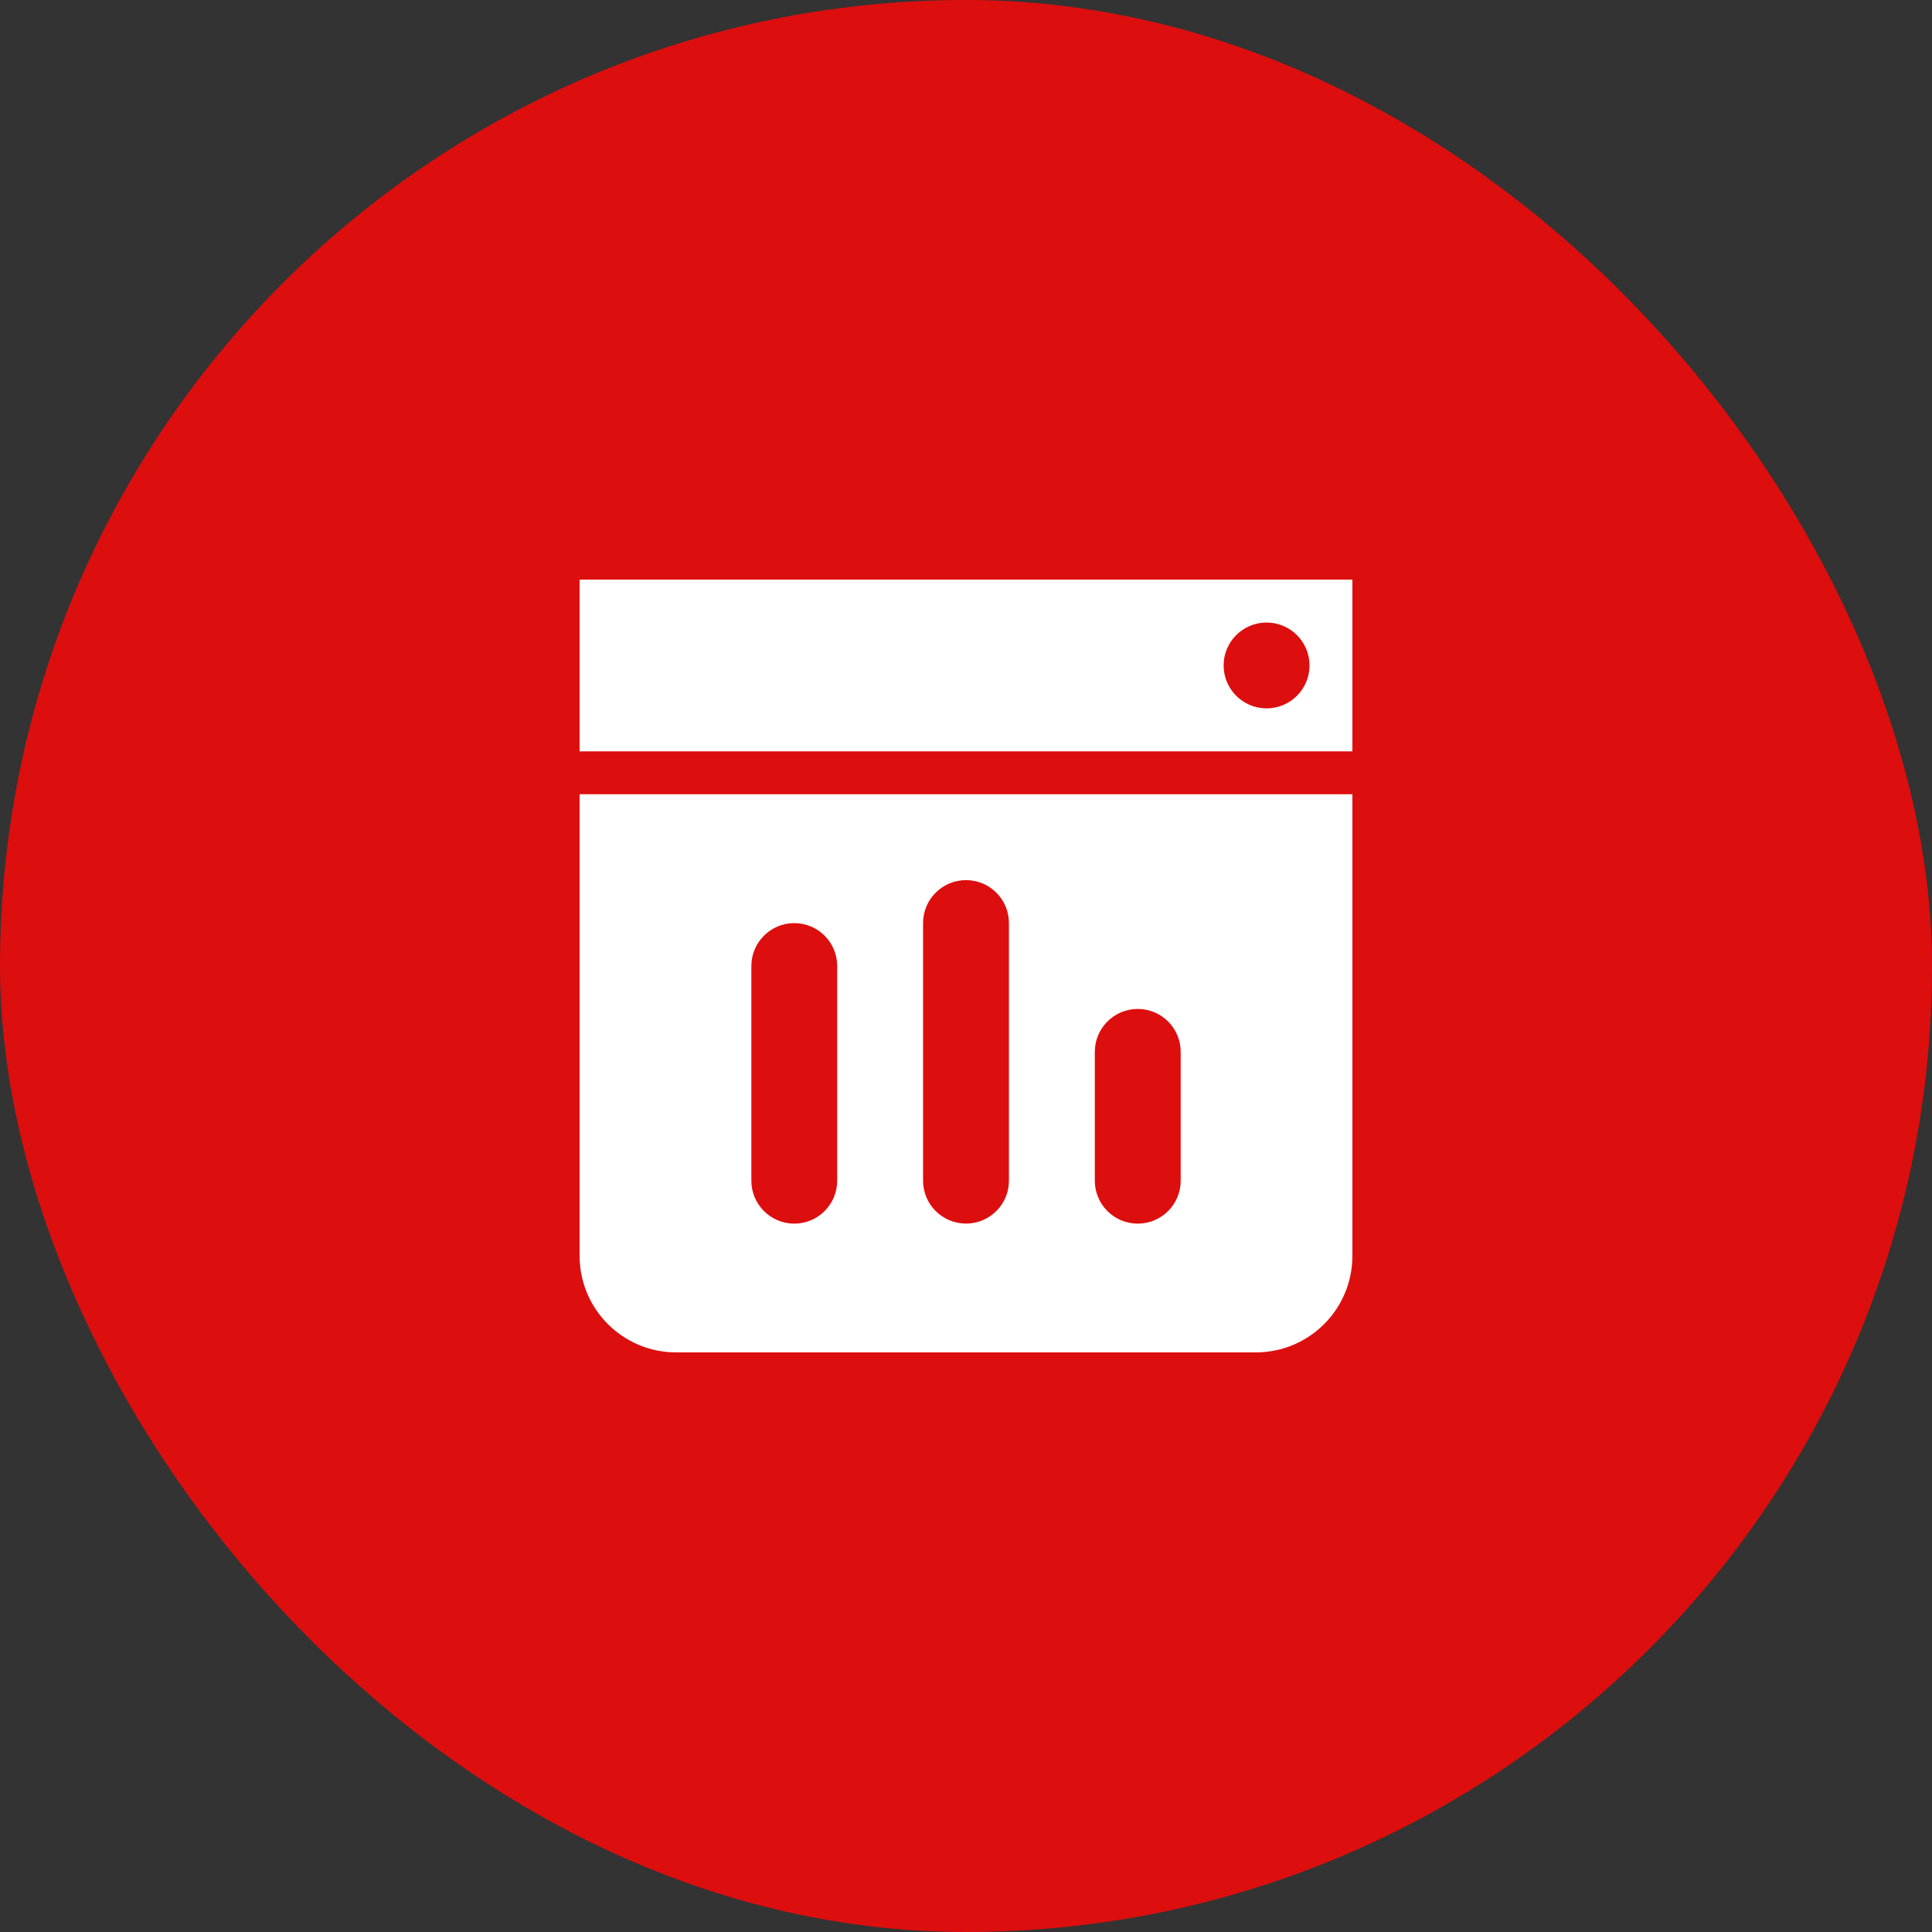 <svg width="40" height="40" viewBox="0 0 40 40" fill="none" xmlns="http://www.w3.org/2000/svg">
<rect x="0" y="0" width="40" height="40" fill="#333333" stroke="none"/>
<rect width="40" height="40" rx="20" fill="#DD0E0E"/>
<path fill-rule="evenodd" clip-rule="evenodd" d="M28 12H12V15.556H28V12ZM25.334 13.777C25.334 14.268 25.732 14.666 26.223 14.666C26.714 14.666 27.112 14.268 27.112 13.777C27.112 13.287 26.714 12.889 26.223 12.889C25.732 12.889 25.334 13.287 25.334 13.777Z" fill="white"/>
<path fill-rule="evenodd" clip-rule="evenodd" d="M28 16.444H12V26C12 27.105 12.895 28 14 28H26C27.105 28 28 27.105 28 26V16.444ZM16.445 19.112C15.954 19.112 15.556 19.51 15.556 20.001V24.445C15.556 24.936 15.954 25.334 16.445 25.334C16.935 25.334 17.333 24.936 17.333 24.445V20.001C17.333 19.51 16.935 19.112 16.445 19.112ZM22.667 21.778C22.667 21.287 23.065 20.889 23.556 20.889C24.047 20.889 24.445 21.287 24.445 21.778V24.445C24.445 24.936 24.047 25.334 23.556 25.334C23.065 25.334 22.667 24.936 22.667 24.445V21.778ZM20 18.222C19.509 18.222 19.111 18.62 19.111 19.111V24.445C19.111 24.935 19.509 25.333 20 25.333C20.491 25.333 20.889 24.935 20.889 24.445V19.111C20.889 18.62 20.491 18.222 20 18.222Z" fill="white"/>
</svg>
